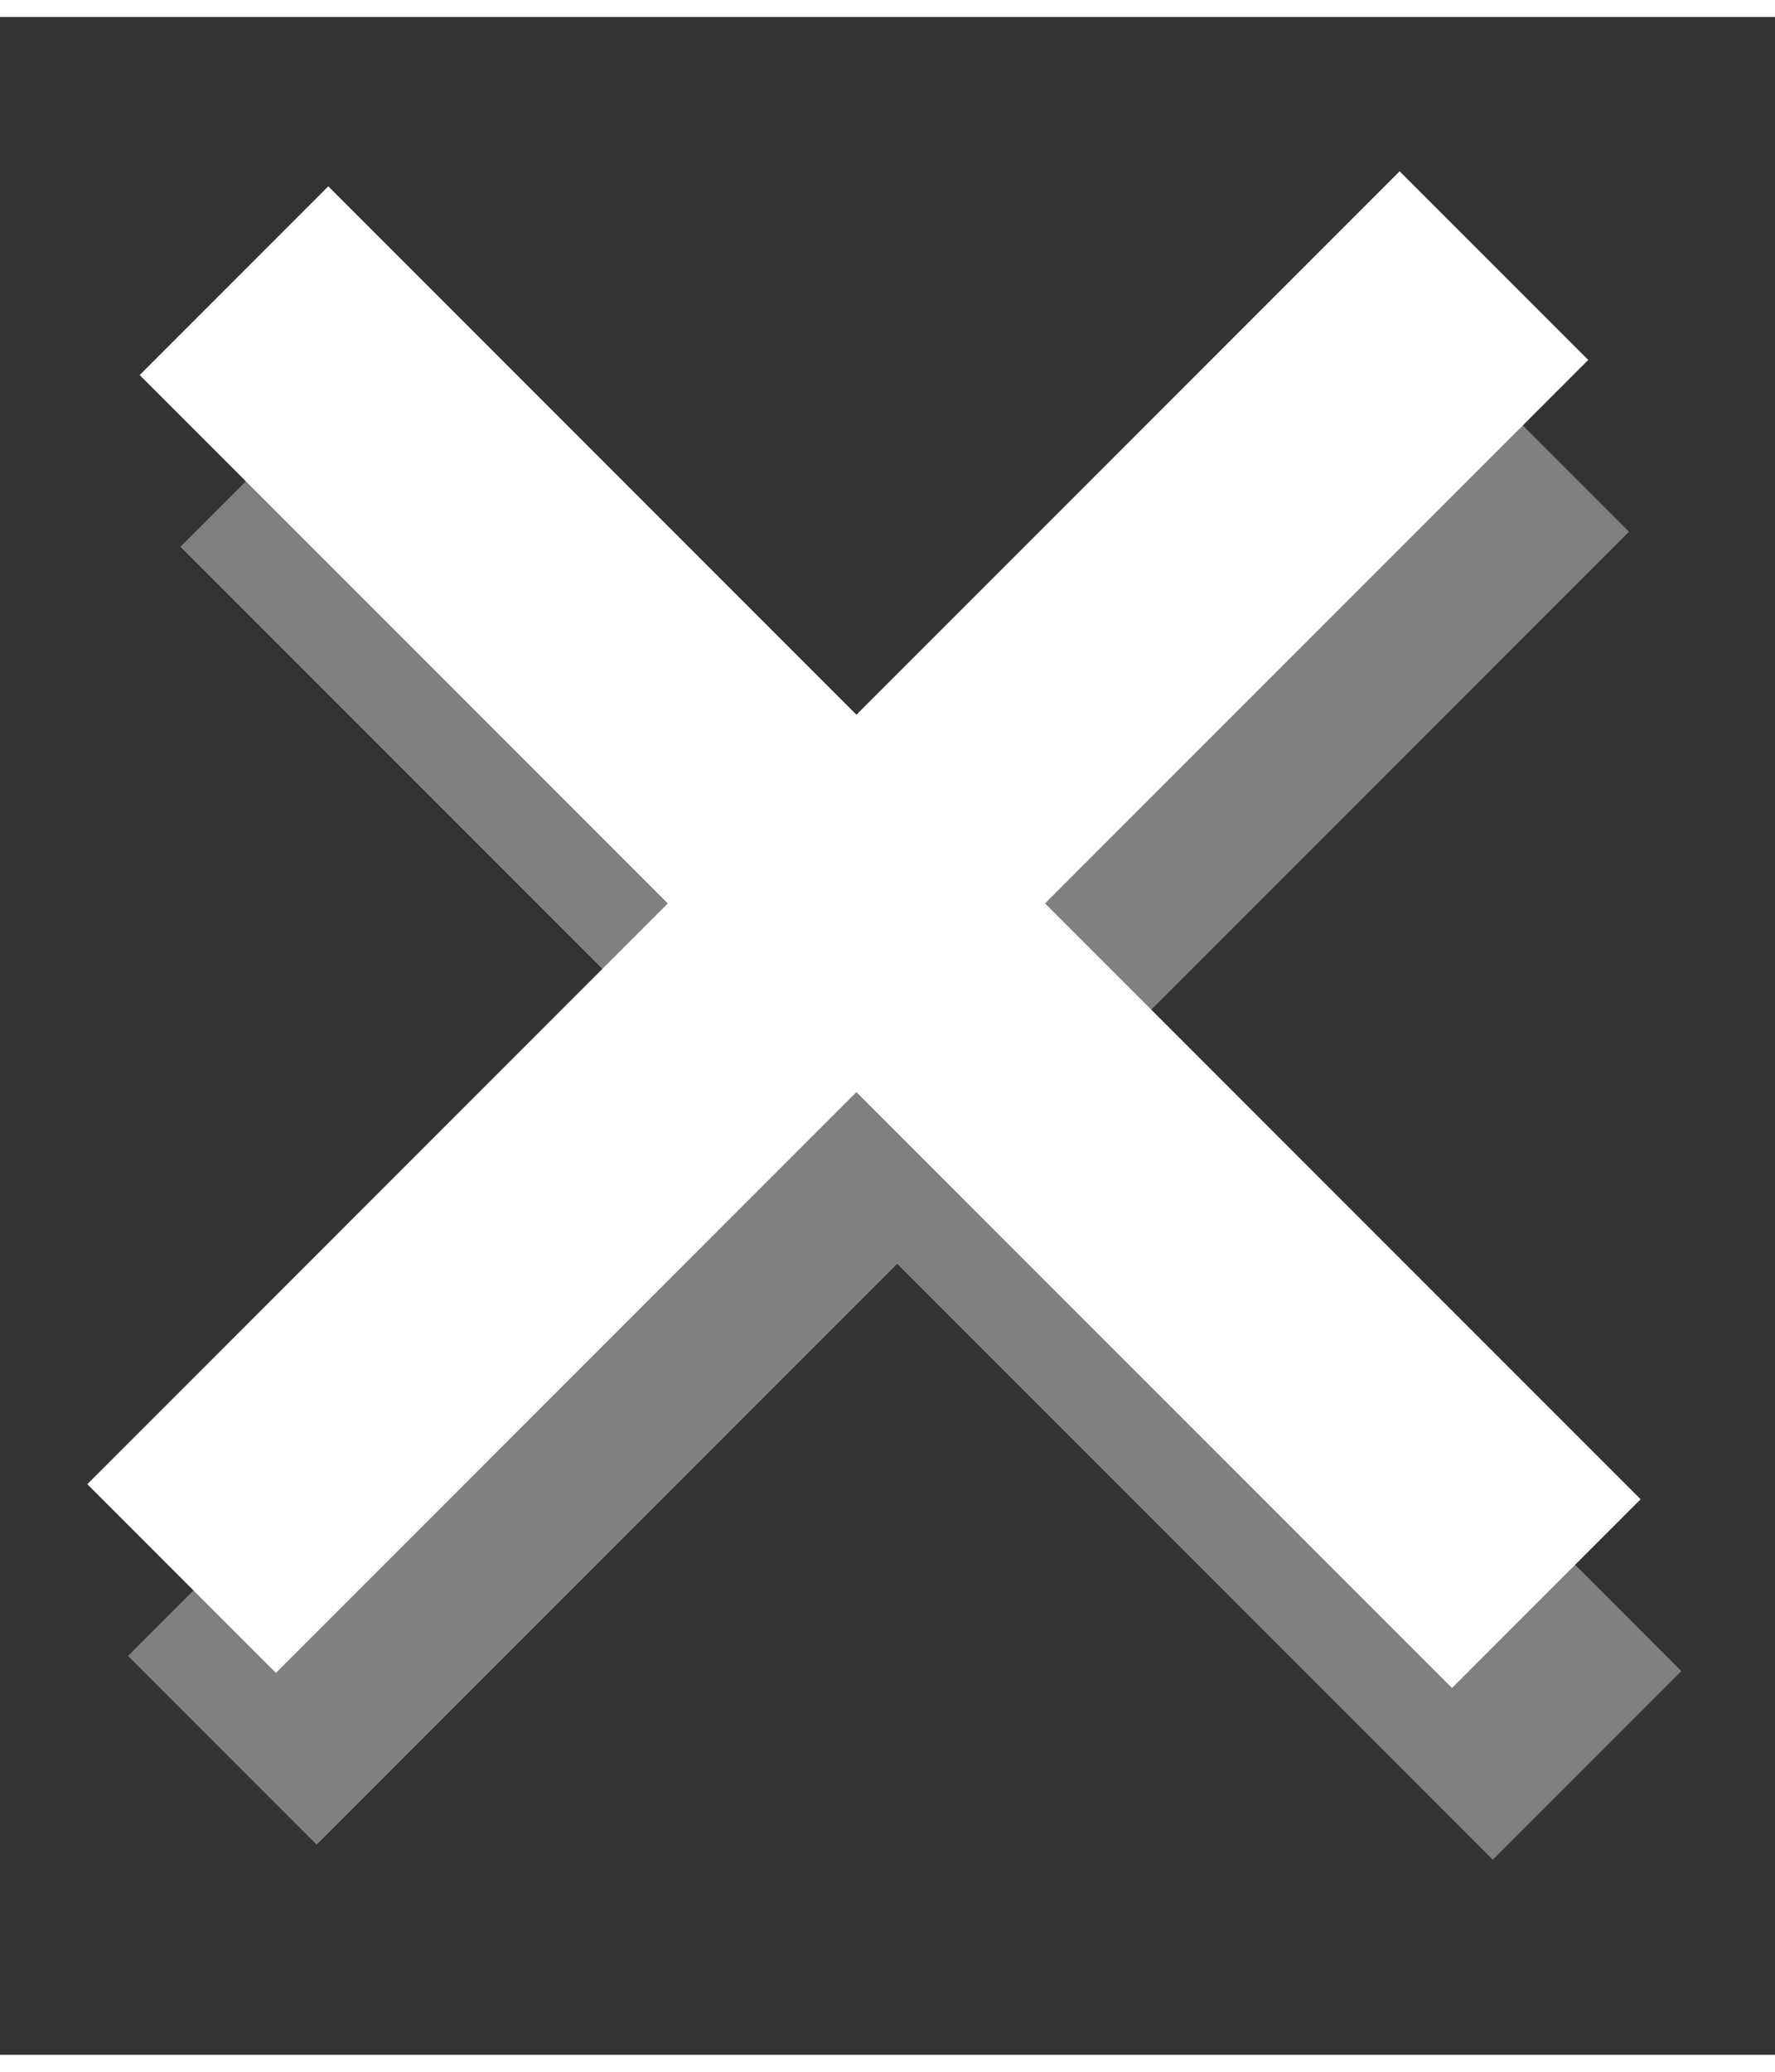 <?xml version="1.0" encoding="UTF-8"?>
<!DOCTYPE svg PUBLIC "-//W3C//DTD SVG 1.1//EN" "http://www.w3.org/Graphics/SVG/1.1/DTD/svg11.dtd">
<!-- Creator: CorelDRAW 2018 (64 Bit) -->
<svg xmlns="http://www.w3.org/2000/svg" xml:space="preserve" width="24px" height="28px" version="1.1" style="shape-rendering:geometricPrecision; text-rendering:geometricPrecision; image-rendering:optimizeQuality; fill-rule:evenodd; clip-rule:evenodd"
viewBox="0 0 0.61 0.7"
 xmlns:xlink="http://www.w3.org/1999/xlink">
 <rect x="0" y="0" width="0.61" height="0.7" fill="#333333" stroke="none"/>
 <defs>
  <style type="text/css">
   <![CDATA[
    .fil0 {fill:none}
    .fil1 {fill:gray}
    .fil2 {fill:white}
   ]]>
  </style>
 </defs>
 <g id="Capa_x0020_1">
  <rect class="fil0" width="0.61" height="0.7"/>
  <g id="_2240628902112">
   <rect class="fil1" transform="matrix(-0.902 -0.902 0.926 -0.926 0.513 0.633)" width="0.5" height="0.07"/>
   <rect class="fil1" transform="matrix(0.902 -0.902 0.926 0.926 0.044 0.563)" width="0.5" height="0.07"/>
  </g>
  <g id="_2240628903712">
   <rect class="fil2" transform="matrix(-0.902 -0.902 0.926 -0.926 0.499 0.574)" width="0.5" height="0.07"/>
   <rect class="fil2" transform="matrix(0.902 -0.902 0.926 0.926 0.03 0.504)" width="0.5" height="0.07"/>
  </g>
 </g>
</svg>

